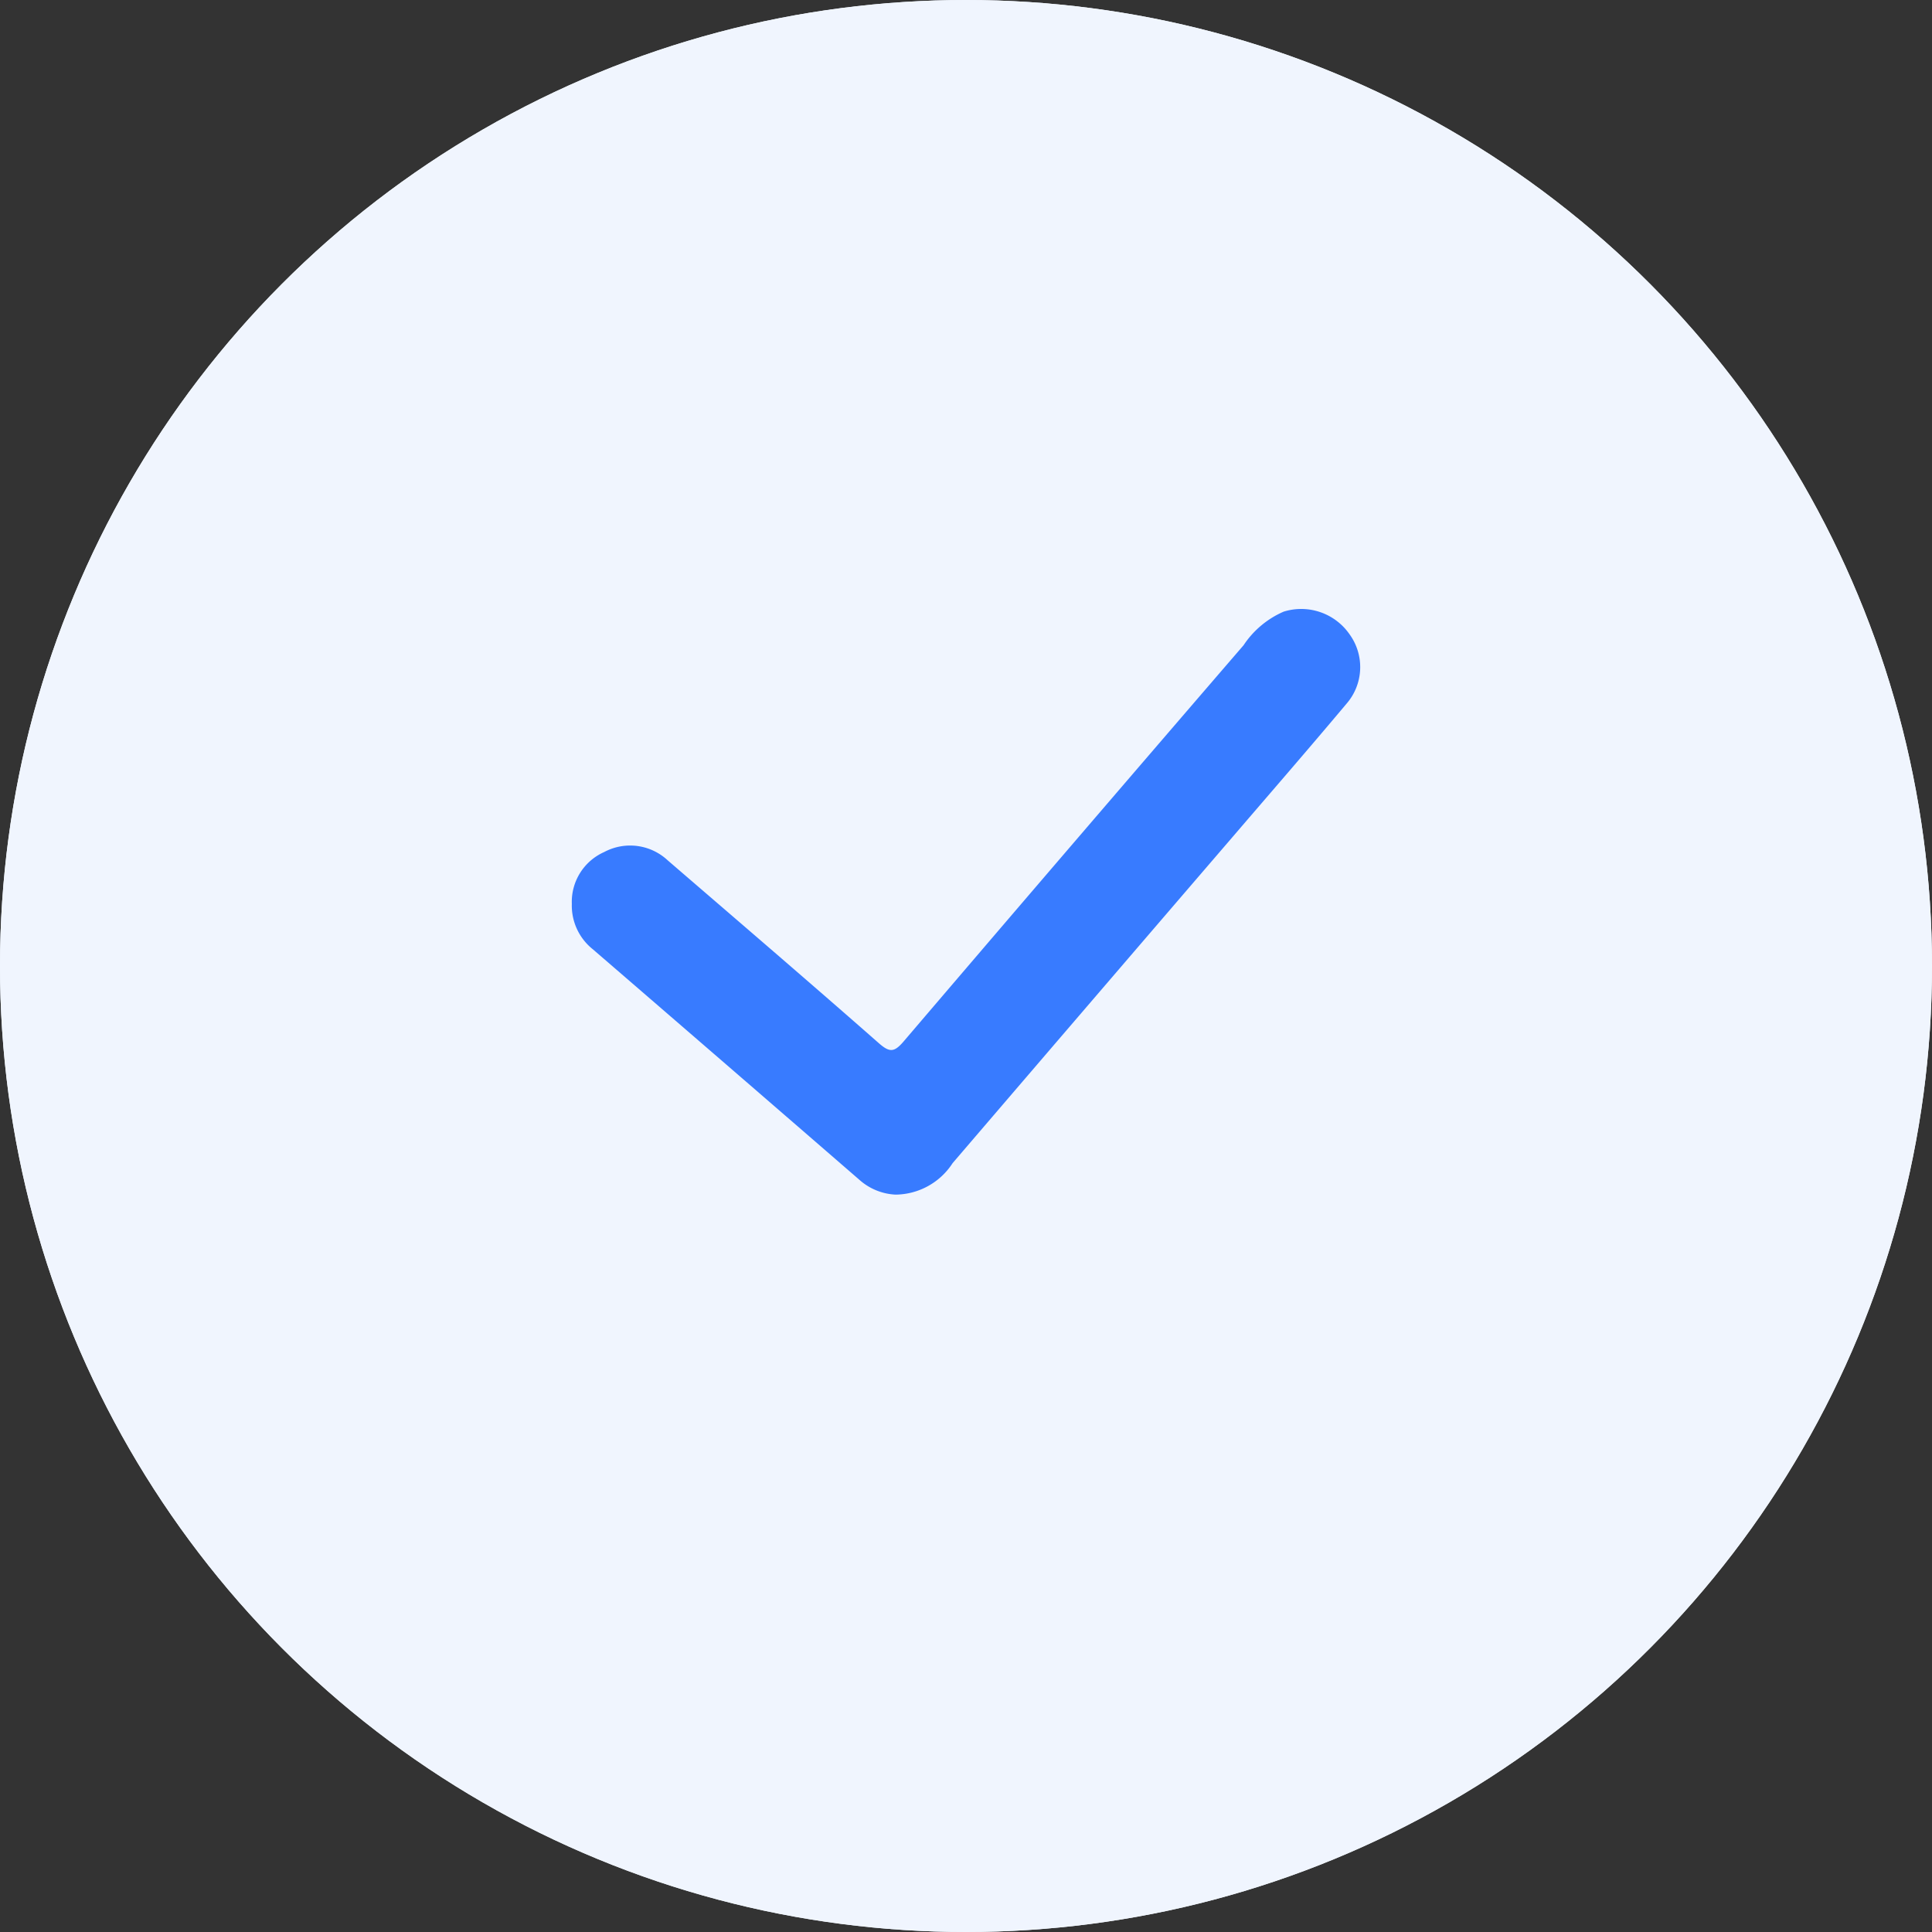 <svg id="Composant_302_1" data-name="Composant 302 – 1" xmlns="http://www.w3.org/2000/svg" width="45" height="45" viewBox="0 0 45 45">
  <rect x="0" y="0" width="45" height="45" fill="#333333" stroke="none"/>
  <g id="Ellipse_1130" data-name="Ellipse 1130" fill="#f0f5fe" stroke="#f0f5fe" stroke-width="1">
    <circle cx="22.5" cy="22.5" r="22.5" stroke="none"/>
    <circle cx="22.5" cy="22.5" r="22" fill="none"/>
  </g>
  <path id="Tracé_281179" data-name="Tracé 281179" d="M199.42-89.674a1.269,1.269,0,0,1,.753-1.209,1.282,1.282,0,0,1,1.479.192c1.643,1.416,3.289,2.827,4.918,4.259.254.223.36.215.581-.043Q211.1-91.1,215.066-95.7a2.142,2.142,0,0,1,.935-.783,1.37,1.37,0,0,1,1.535.53,1.3,1.3,0,0,1-.073,1.616c-.871,1.038-1.76,2.062-2.642,3.09q-3.267,3.8-6.532,7.61a1.6,1.6,0,0,1-1.329.733,1.362,1.362,0,0,1-.841-.344q-3.1-2.687-6.209-5.37A1.3,1.3,0,0,1,199.42-89.674Z" transform="translate(-186.101 110.729)" fill="#387bff"/>
</svg>
